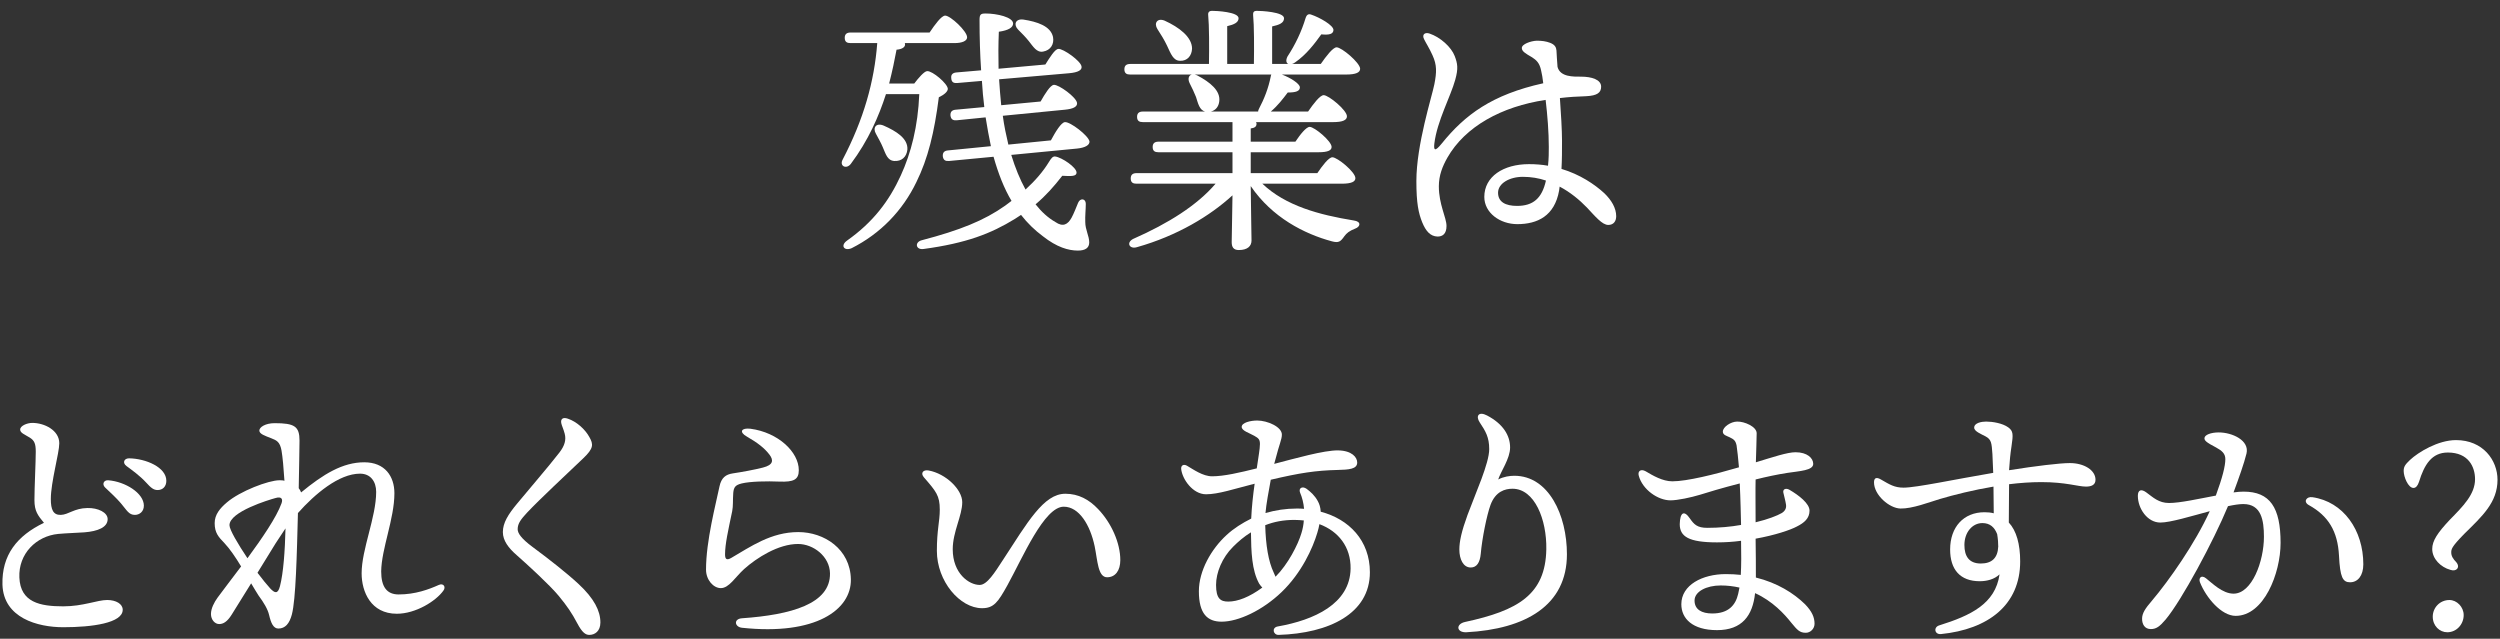 <svg viewBox="0 0 227 58" fill="none" xmlns="http://www.w3.org/2000/svg">
<rect x="0" y="0" width="227" height="58" fill="#333333" stroke="none"/>
<path d="M218.254 42.769C218.254 42.385 218.374 42.193 218.83 41.761C219.574 41.065 221.374 39.961 223.006 39.961C225.454 39.961 226.774 41.785 226.774 43.561C226.774 45.625 225.382 46.873 223.75 48.481C222.574 49.681 222.574 49.873 222.574 50.185C222.574 50.497 222.766 50.785 223.03 51.049C223.414 51.505 223.054 51.937 222.502 51.745C221.614 51.505 220.846 50.737 220.846 49.849C220.846 49.105 221.326 48.385 222.43 47.209C223.654 45.961 224.734 44.881 224.734 43.513C224.734 42.385 224.134 41.089 222.262 41.089C220.798 41.089 220.126 42.193 219.646 43.753C219.526 44.113 219.358 44.305 219.142 44.305C218.662 44.305 218.254 43.297 218.254 42.769ZM222.406 54.481C223.078 54.481 223.702 55.105 223.702 55.849C223.702 56.689 223.054 57.409 222.214 57.409C221.518 57.409 220.894 56.833 220.894 55.993C220.894 55.177 221.542 54.481 222.406 54.481Z" fill="white"/>
<path d="M203.717 44.64C206.117 44.64 207.077 46.08 207.077 49.296C207.077 52.056 205.565 55.92 202.997 55.92C201.701 55.92 200.309 54.264 199.757 52.872C199.613 52.512 199.853 52.152 200.309 52.512C200.861 52.944 201.797 53.904 202.805 53.904C204.485 53.904 205.565 50.952 205.565 48.744C205.565 47.232 205.325 45.768 203.693 45.768C203.333 45.768 202.853 45.84 202.301 45.96C200.981 49.152 198.101 54.504 196.637 56.256C196.085 56.904 195.773 57.12 195.293 57.12C194.741 57.12 194.501 56.688 194.501 56.184C194.501 55.68 194.789 55.248 195.389 54.552C196.973 52.68 199.325 49.32 200.645 46.416C198.941 46.872 197.069 47.448 196.157 47.448C194.981 47.448 194.117 46.176 194.117 45.024C194.117 44.472 194.429 44.376 194.885 44.712C195.509 45.168 196.013 45.672 196.949 45.672C197.957 45.672 199.661 45.288 201.197 45C201.797 43.368 202.061 42.312 202.061 41.688C202.061 41.184 201.749 40.92 201.221 40.632C200.285 40.152 200.165 39.984 200.165 39.792C200.165 39.48 200.765 39.264 201.461 39.264C202.685 39.264 204.269 39.984 203.981 41.184C203.765 42.072 203.285 43.416 202.805 44.712C203.141 44.664 203.453 44.64 203.717 44.64ZM209.957 45.144C212.789 45.552 214.589 48.144 214.589 51.24C214.589 52.272 214.085 52.872 213.389 52.872C212.717 52.872 212.477 52.416 212.381 50.448C212.261 48.24 211.421 46.848 209.645 45.864C209.117 45.576 209.405 45.072 209.957 45.144Z" fill="white"/>
<path d="M181.44 49.631C181.44 49.343 181.416 48.935 181.344 48.503C181.104 47.879 180.696 47.495 180 47.495C179.088 47.495 178.368 48.335 178.368 49.487C178.368 50.519 178.8 51.167 179.856 51.167C180.84 51.167 181.392 50.687 181.44 49.631ZM187.944 42.047C189.24 42.047 190.272 42.695 190.272 43.559C190.272 44.039 189.888 44.183 189.408 44.183C188.688 44.183 187.584 43.775 185.352 43.775C184.392 43.775 183.408 43.847 182.424 43.967C182.424 44.855 182.4 46.199 182.4 47.447C183.096 48.191 183.432 49.415 183.432 50.975C183.432 54.935 180.528 57.143 176.232 57.575C175.656 57.623 175.536 56.951 176.088 56.783C178.92 55.895 181.176 54.839 181.56 52.151C181.08 52.607 180.408 52.775 179.76 52.775C177.984 52.775 177.072 51.719 177.072 49.895C177.072 47.855 178.296 46.511 180.192 46.511C180.48 46.511 180.768 46.535 181.032 46.607C181.032 45.839 181.008 44.999 181.008 44.183C179.16 44.495 177.432 44.927 176.136 45.311C175.176 45.599 173.64 46.199 172.56 46.175C171.552 46.151 170.16 44.951 170.16 43.799C170.16 43.391 170.376 43.295 170.784 43.535C171.576 43.991 172.008 44.279 172.848 44.279C174 44.279 177.576 43.511 180.984 42.935C180.96 42.215 180.936 41.591 180.912 41.231C180.84 40.199 180.816 39.911 180.288 39.623C179.88 39.407 179.256 39.167 179.256 38.831C179.256 38.399 179.928 38.279 180.336 38.279C180.912 38.279 181.824 38.423 182.352 38.807C182.808 39.143 182.808 39.431 182.64 40.559C182.544 41.159 182.472 41.903 182.424 42.695C184.848 42.311 187.032 42.047 187.944 42.047Z" fill="white"/>
<path d="M157.825 53.928C157.873 53.736 157.897 53.544 157.945 53.352C157.417 53.232 156.841 53.16 156.241 53.16C154.945 53.16 153.865 53.712 153.865 54.528C153.865 55.344 154.513 55.704 155.473 55.704C156.937 55.704 157.585 54.96 157.825 53.928ZM163.897 54.864C164.521 55.512 164.761 56.04 164.761 56.64C164.761 57.072 164.401 57.456 163.969 57.456C163.417 57.456 163.201 57.216 162.649 56.544C162.025 55.752 160.945 54.576 159.361 53.856C159.145 55.896 158.185 57.216 155.905 57.216C153.673 57.216 152.665 56.16 152.665 54.864C152.665 53.112 154.585 52.128 156.697 52.128C157.177 52.128 157.633 52.152 158.065 52.2C158.113 51.288 158.113 50.256 158.089 49.104C157.393 49.2 156.649 49.248 155.905 49.248C153.337 49.248 152.521 48.72 152.521 47.592C152.545 46.536 152.905 46.296 153.433 47.064C153.817 47.616 154.105 47.928 155.017 47.928C156.097 47.928 157.153 47.832 158.089 47.664C158.065 46.776 158.041 45.312 157.969 43.896C156.385 44.304 155.017 44.712 154.345 44.928C153.553 45.168 152.329 45.432 151.681 45.432C150.529 45.432 149.137 44.448 148.801 43.2C148.681 42.768 148.993 42.552 149.425 42.792C150.073 43.176 150.961 43.704 151.849 43.704C153.169 43.704 155.689 43.08 157.897 42.432C157.825 41.616 157.753 40.896 157.681 40.44C157.585 40.008 157.441 39.888 157.033 39.696C156.793 39.576 156.433 39.504 156.433 39.192C156.433 38.76 157.177 38.28 157.729 38.28C158.377 38.256 159.505 38.736 159.505 39.336C159.505 39.864 159.457 41.04 159.433 41.976C161.017 41.496 162.289 41.064 163.033 41.064C164.089 41.064 164.641 41.592 164.641 42.12C164.641 42.72 163.417 42.768 162.313 42.936C161.377 43.08 160.369 43.296 159.409 43.536C159.385 44.52 159.409 45.768 159.409 47.424C160.513 47.16 161.377 46.824 161.785 46.584C162.097 46.392 162.217 46.128 162.169 45.816C162.121 45.48 162.001 45.072 161.929 44.736C161.857 44.424 162.145 44.28 162.481 44.472C163.345 44.976 164.305 45.72 164.305 46.368C164.305 47.064 163.825 47.472 163.153 47.808C162.577 48.12 161.161 48.6 159.409 48.912C159.433 50.232 159.433 51.48 159.433 52.44C161.377 52.92 162.865 53.856 163.897 54.864Z" fill="white"/>
<path d="M134.357 38.352C133.973 37.776 134.261 37.321 135.029 37.728C136.493 38.496 137.117 39.553 137.117 40.633C137.117 41.641 136.277 42.792 136.037 43.536C136.541 43.273 137.093 43.2 137.501 43.2C140.621 43.2 142.277 46.776 142.277 50.328C142.277 54.984 138.509 57.12 133.157 57.408C132.245 57.456 132.149 56.664 133.037 56.472C137.813 55.441 140.333 54.001 140.405 49.873C140.453 47.184 139.349 44.377 137.333 44.377C136.661 44.377 135.797 44.617 135.341 45.84C135.005 46.752 134.573 48.889 134.453 50.281C134.381 51.072 134.093 51.529 133.541 51.529C132.869 51.529 132.509 50.785 132.509 49.897C132.509 49.176 132.701 48.264 133.253 46.752C133.997 44.736 135.221 42.072 135.221 40.776C135.221 39.697 134.885 39.145 134.357 38.352Z" fill="white"/>
<path d="M118.17 48.408C118.29 48.024 118.362 47.64 118.386 47.256C118.122 47.232 117.81 47.208 117.522 47.208C116.538 47.208 115.674 47.376 114.882 47.688C114.93 49.512 115.17 50.976 115.65 51.984C115.722 52.128 115.77 52.248 115.818 52.368C116.946 51.24 117.858 49.464 118.17 48.408ZM110.418 53.112C110.418 54.36 110.826 54.624 111.522 54.624C112.386 54.624 113.442 54.216 114.618 53.352C114.522 53.256 114.426 53.136 114.33 52.992C113.658 51.768 113.61 50.112 113.586 48.336C112.962 48.72 112.434 49.176 111.954 49.656C110.97 50.64 110.418 51.984 110.418 53.112ZM115.842 41.592L115.698 42.12C117.546 41.64 120.234 40.872 121.506 40.896C122.754 40.92 123.234 41.52 123.234 42C123.234 42.6 122.466 42.648 121.458 42.672C119.466 42.72 118.05 42.936 115.386 43.56C115.194 44.616 114.978 45.744 114.906 46.584C115.818 46.32 116.754 46.176 117.738 46.176C117.954 46.176 118.17 46.176 118.41 46.2C118.362 45.672 118.242 45.192 118.05 44.736C117.882 44.328 118.242 44.112 118.626 44.376C118.986 44.64 119.37 44.976 119.658 45.504C119.802 45.768 119.898 46.056 119.922 46.464C122.49 47.136 124.386 49.08 124.386 51.96C124.386 55.728 120.666 57.504 116.106 57.648C115.602 57.672 115.434 56.976 116.034 56.88C119.298 56.304 122.586 54.84 122.634 51.624C122.658 49.656 121.53 48.24 119.802 47.592C119.754 47.832 119.706 48.096 119.61 48.384C119.202 49.752 118.194 52.008 116.37 53.76C114.618 55.44 112.434 56.448 110.922 56.448C109.65 56.448 108.858 55.752 108.858 53.688C108.858 51.816 109.986 49.848 111.378 48.576C112.026 47.976 112.794 47.496 113.61 47.088C113.658 46.032 113.778 44.928 113.922 43.92C112.026 44.4 110.634 44.88 109.506 44.88C108.306 44.88 107.346 43.512 107.25 42.576C107.226 42.24 107.49 42.12 107.778 42.288C108.354 42.624 109.218 43.248 110.058 43.248C111.138 43.248 112.578 42.912 114.114 42.528C114.258 41.52 114.402 40.752 114.402 40.32C114.402 39.912 114.282 39.792 113.898 39.576C113.442 39.312 112.746 39.12 112.746 38.76C112.746 38.376 113.538 38.184 114.162 38.184C115.074 38.184 116.418 38.76 116.394 39.48C116.394 39.888 116.13 40.44 115.842 41.592Z" fill="white"/>
<path d="M99.708 46.224C100.908 47.472 101.724 49.296 101.724 50.856C101.724 51.816 101.268 52.416 100.524 52.416C99.684 52.416 99.66 50.88 99.396 49.608C98.988 47.664 97.98 46.008 96.588 46.008C94.812 46.008 92.868 50.616 91.476 53.136C90.612 54.696 90.228 55.224 89.172 55.224C87.156 55.224 85.068 52.776 85.068 50.016C85.068 48.096 85.332 47.352 85.332 46.272C85.332 45 84.996 44.616 83.892 43.344C83.556 42.96 83.82 42.624 84.324 42.72C85.884 43.008 87.372 44.448 87.372 45.6C87.372 46.824 86.508 48.288 86.508 49.872C86.508 52.08 87.996 53.112 88.956 53.112C89.628 53.112 90.324 51.984 91.044 50.88C93.3 47.424 94.764 44.832 96.732 44.832C97.932 44.832 98.892 45.36 99.708 46.224Z" fill="white"/>
<path d="M67.371 57.001C66.699 56.929 66.579 56.185 67.395 56.137C71.811 55.825 75.411 54.841 75.363 52.057C75.339 50.545 73.875 49.393 72.459 49.393C70.683 49.393 68.715 50.641 67.563 51.673C66.747 52.417 66.195 53.401 65.451 53.401C64.779 53.401 64.107 52.657 64.107 51.721C64.107 49.105 64.995 45.793 65.331 44.161C65.499 43.369 65.907 43.081 66.531 42.985C67.347 42.865 68.523 42.649 69.267 42.457C70.227 42.217 70.251 41.785 69.867 41.281C69.411 40.681 68.787 40.201 67.827 39.649C67.059 39.217 67.323 38.833 68.139 38.929C70.659 39.265 72.531 41.041 72.531 42.697C72.531 43.561 72.051 43.777 70.779 43.729C69.651 43.681 68.139 43.705 67.347 43.897C66.771 44.041 66.627 44.233 66.579 44.761C66.531 45.409 66.579 45.961 66.483 46.417C66.123 48.145 65.835 49.393 65.835 50.329C65.835 50.713 65.931 50.929 66.387 50.665C68.163 49.633 70.011 48.313 72.483 48.313C74.835 48.313 77.211 49.849 77.259 52.609C77.307 55.345 74.091 57.721 67.371 57.001Z" fill="white"/>
<path d="M51.564 38.017C52.356 38.281 53.124 38.977 53.508 39.673C53.892 40.345 53.916 40.705 52.956 41.617C51.396 43.105 48.972 45.361 47.868 46.537C47.316 47.137 47.004 47.521 47.004 48.049C47.004 48.409 47.316 48.889 48.348 49.657C49.74 50.689 51.444 52.009 52.548 53.041C53.94 54.337 54.516 55.465 54.516 56.521C54.516 57.313 54.012 57.649 53.508 57.649C53.172 57.649 52.86 57.433 52.428 56.617C51.924 55.657 51.492 55.033 50.724 54.097C49.884 53.089 47.916 51.289 46.908 50.401C46.164 49.753 45.66 49.081 45.66 48.313C45.66 47.473 46.14 46.705 46.98 45.697C47.964 44.497 49.836 42.337 50.796 41.089C51.276 40.465 51.42 39.937 51.276 39.385C51.156 38.929 51.012 38.665 50.964 38.425C50.892 38.065 51.084 37.849 51.564 38.017Z" fill="white"/>
<path d="M25.036 49.32L23.38 52.008C23.836 52.608 24.244 53.112 24.532 53.424C24.94 53.856 25.228 53.976 25.42 53.232C25.732 52.032 25.876 50.016 25.924 47.976C25.588 48.48 25.252 48.984 25.036 49.32ZM20.836 47.688C20.836 48.096 21.604 49.392 22.468 50.688C23.788 48.888 25.108 46.968 25.564 45.696C25.708 45.288 25.54 45.072 25.036 45.216C24.412 45.384 20.836 46.464 20.836 47.688ZM22.804 52.968L21.028 55.824C20.62 56.472 20.26 56.664 19.9 56.664C19.516 56.664 19.156 56.28 19.156 55.752C19.156 55.248 19.444 54.696 19.756 54.264C20.26 53.568 21.052 52.56 21.892 51.432C21.388 50.592 20.836 49.8 20.404 49.344C19.828 48.744 19.492 48.384 19.492 47.496C19.492 46.728 19.972 46.152 20.596 45.624C21.796 44.592 24.388 43.608 25.372 43.608C25.54 43.608 25.684 43.608 25.828 43.656C25.756 42.504 25.66 41.472 25.564 40.92C25.42 40.104 25.108 39.984 24.628 39.792C24.076 39.576 23.548 39.408 23.548 39.096C23.548 38.784 24.1 38.424 24.94 38.424C26.74 38.424 27.196 38.712 27.196 40.008C27.196 40.824 27.148 42.72 27.124 44.328C27.22 44.448 27.292 44.568 27.34 44.712C29.356 43.056 31.108 41.976 33.076 41.976C34.948 41.976 35.812 43.248 35.812 44.784C35.812 47.112 34.636 49.824 34.612 51.888C34.612 53.304 35.14 53.976 36.196 53.976C37.708 53.976 38.932 53.52 39.844 53.112C40.276 52.92 40.516 53.304 40.252 53.64C39.58 54.576 37.756 55.728 36.028 55.728C33.676 55.728 32.836 53.736 32.836 52.056C32.836 49.872 34.156 46.968 34.156 44.664C34.156 43.728 33.652 43.008 32.692 43.008C30.772 43.008 28.588 44.856 27.052 46.584C26.956 50.352 26.86 54.456 26.5 55.8C26.284 56.616 25.9 57.072 25.276 57.072C24.82 57.072 24.604 56.568 24.436 55.848C24.316 55.32 23.956 54.72 23.476 54.072C23.332 53.856 23.092 53.448 22.804 52.968Z" fill="white"/>
<path d="M1.831 39C1.831 38.664 2.455 38.4 2.935 38.4C4.039 38.4 5.383 39.072 5.383 40.248C5.383 41.136 4.615 43.776 4.615 45.312C4.615 46.272 4.831 46.776 5.527 46.752C6.223 46.728 6.727 46.152 7.927 46.128C8.911 46.104 9.775 46.536 9.775 47.136C9.775 47.88 8.887 48.24 7.663 48.336C7.039 48.384 6.055 48.408 5.287 48.48C3.295 48.672 1.663 50.28 1.759 52.44C1.855 54.696 3.631 55.056 5.743 55.056C7.543 55.056 8.839 54.48 9.727 54.48C10.543 54.48 11.143 54.84 11.143 55.368C11.143 56.568 8.383 56.952 5.743 56.952C3.415 56.952 0.319 56.112 0.223 53.088C0.151 50.4 1.543 48.648 3.991 47.472C3.439 46.8 3.127 46.416 3.127 45.408C3.127 44.28 3.247 41.928 3.247 41.016C3.247 40.296 3.127 40.008 2.719 39.744C2.215 39.432 1.831 39.312 1.831 39ZM11.719 41.616C13.255 41.64 15.103 42.432 15.103 43.656C15.103 44.16 14.791 44.496 14.311 44.496C13.951 44.496 13.711 44.304 13.255 43.8C12.727 43.224 12.007 42.696 11.479 42.312C11.095 42.024 11.263 41.616 11.719 41.616ZM9.823 43.608C11.383 43.728 13.063 44.784 13.063 45.912C13.063 46.464 12.655 46.752 12.247 46.752C11.695 46.752 11.527 46.344 10.975 45.696C10.567 45.216 10.015 44.712 9.535 44.256C9.247 43.968 9.415 43.584 9.823 43.608Z" fill="white"/>
<path d="M140.367 16.416V16.392C139.719 16.176 139.023 16.056 138.279 16.056C137.055 16.056 136.023 16.656 136.023 17.496C136.023 18.336 136.695 18.696 137.751 18.696C139.215 18.696 140.007 18 140.367 16.416ZM141.615 16.944L141.567 17.304C141.159 19.608 139.599 20.352 137.775 20.352C136.191 20.352 134.775 19.32 134.775 17.88C134.775 16.032 136.503 14.904 138.831 14.904C139.431 14.904 140.031 14.952 140.559 15.048C140.631 14.4 140.631 13.848 140.631 13.344C140.631 12.024 140.511 10.464 140.343 9.072C136.335 9.672 133.023 11.496 131.415 14.328C130.983 15.096 130.647 15.912 130.647 16.92C130.647 18.576 131.343 19.752 131.343 20.52C131.343 21.24 130.983 21.48 130.527 21.48C129.879 21.456 129.471 21 129.135 20.184C128.799 19.344 128.607 18.456 128.607 16.44C128.607 13.128 130.023 8.76 130.239 7.656C130.455 6.552 130.479 5.904 130.071 5.016C129.783 4.368 129.447 3.864 129.303 3.552C129.087 3.12 129.399 2.904 129.807 3.048C130.791 3.384 131.775 4.272 132.087 5.088C132.351 5.784 132.423 6.216 132.135 7.248C131.727 8.736 130.479 11.016 130.239 13.032C130.167 13.656 130.287 13.8 130.911 13.032C133.023 10.416 135.471 8.592 140.127 7.56C140.079 7.104 140.007 6.72 139.935 6.408C139.791 5.688 139.479 5.448 139.119 5.208C138.495 4.848 138.183 4.656 138.183 4.368C138.159 4.008 138.999 3.72 139.527 3.696C140.007 3.696 140.367 3.744 140.751 3.888C141.183 4.056 141.303 4.296 141.327 4.584C141.351 4.968 141.375 5.52 141.423 6.072C141.663 7.008 142.887 6.96 143.559 6.96C144.519 6.96 145.383 7.224 145.383 7.872C145.383 8.4 145.047 8.688 144.015 8.736C143.223 8.76 142.431 8.808 141.639 8.904C141.735 10.248 141.831 11.832 141.831 12.792C141.831 13.68 141.831 14.496 141.783 15.336C143.463 15.84 144.783 16.728 145.671 17.544C146.319 18.168 146.751 18.888 146.751 19.632C146.751 20.088 146.511 20.424 146.031 20.424C145.479 20.424 144.855 19.656 144.087 18.84C143.415 18.144 142.575 17.448 141.615 16.944Z" fill="white"/>
<path d="M105.958 4.128C105.718 3.624 105.406 3.12 105.094 2.64C104.758 2.112 105.07 1.608 105.742 1.872C107.062 2.472 108.238 3.36 108.238 4.416C108.214 5.064 107.806 5.544 107.158 5.52C106.534 5.52 106.318 4.896 105.958 4.128ZM115.438 6.768H108.478C108.574 6.792 108.646 6.816 108.742 6.864C109.87 7.464 110.83 8.232 110.71 9.192C110.662 9.672 110.374 10.032 109.942 10.128H114.238C114.238 10.056 114.262 9.984 114.31 9.888C114.79 8.976 115.174 8.016 115.39 6.912C115.39 6.864 115.414 6.816 115.438 6.768ZM121.822 16.68H114.622C116.734 18.696 119.806 19.512 122.902 20.016C123.646 20.112 123.526 20.592 123.046 20.76C122.494 20.976 122.278 21.168 122.062 21.456C121.726 21.936 121.558 22.08 120.934 21.912C118.438 21.24 115.51 19.752 113.566 16.896C113.59 19.512 113.638 21.168 113.638 21.84C113.638 22.344 113.278 22.704 112.486 22.704C112.006 22.704 111.838 22.44 111.838 21.984C111.838 21.312 111.886 19.92 111.91 17.736C109.87 19.608 106.894 21.408 103.246 22.44C102.55 22.656 102.238 22.032 102.886 21.696C106.102 20.28 108.718 18.624 110.374 16.68H103.198C102.886 16.68 102.67 16.584 102.67 16.2C102.67 15.84 102.886 15.72 103.198 15.72H111.91V13.824H105.19C104.878 13.824 104.662 13.728 104.662 13.344C104.662 12.984 104.878 12.864 105.19 12.864H111.91V11.088H103.774C103.462 11.088 103.246 10.992 103.246 10.608C103.246 10.248 103.462 10.128 103.774 10.128H109.414C108.91 9.984 108.79 9.408 108.598 8.808C108.43 8.4 108.238 7.968 108.022 7.56C107.83 7.176 107.926 6.84 108.214 6.768H102.622C102.31 6.768 102.094 6.672 102.094 6.288C102.094 5.928 102.31 5.808 102.622 5.808H109.774C109.798 4.344 109.798 2.328 109.702 1.344C109.678 1.104 109.822 0.984 110.038 0.984C110.446 0.984 112.462 1.08 112.462 1.656C112.462 2.04 112.054 2.232 111.43 2.376V5.808H113.854C113.878 4.344 113.878 2.328 113.782 1.344C113.758 1.104 113.878 0.984 114.094 0.984C114.502 0.984 116.59 1.08 116.59 1.656C116.59 2.088 116.158 2.256 115.51 2.4V5.808H116.974C116.782 5.712 116.734 5.472 116.902 5.136C117.622 4.032 118.174 2.88 118.558 1.608C118.63 1.392 118.774 1.224 119.038 1.32C119.83 1.584 121.102 2.304 121.078 2.736C121.054 3.096 120.694 3.192 119.974 3.12C119.374 3.96 118.606 4.968 117.598 5.664C117.502 5.736 117.406 5.784 117.31 5.808H119.926C120.406 5.112 121.03 4.296 121.366 4.296C121.822 4.296 123.478 5.688 123.502 6.24C123.502 6.576 123.142 6.768 122.206 6.768H116.398C117.166 7.056 118.006 7.584 118.03 7.92C118.03 8.28 117.67 8.4 116.926 8.4C116.494 8.976 116.014 9.6 115.39 10.128H118.774C119.254 9.432 119.854 8.64 120.19 8.64C120.646 8.64 122.302 10.008 122.302 10.56C122.302 10.896 121.942 11.088 121.054 11.088H114.046C114.07 11.136 114.094 11.184 114.094 11.232C114.094 11.496 113.926 11.616 113.566 11.664V12.864H117.622C118.054 12.216 118.606 11.52 118.918 11.52C119.35 11.52 120.91 12.816 120.91 13.344C120.91 13.656 120.574 13.824 119.71 13.824H113.566V15.72H119.614C120.07 15.048 120.646 14.28 120.982 14.28C121.438 14.28 123.07 15.624 123.07 16.176C123.07 16.488 122.734 16.68 121.822 16.68Z" fill="white"/>
<path d="M93.406 3.721C93.118 3.361 92.782 3.025 92.446 2.689C92.014 2.257 92.182 1.681 92.926 1.777C94.15 1.969 95.398 2.353 95.614 3.361C95.734 4.009 95.398 4.561 94.726 4.681C94.126 4.801 93.814 4.225 93.406 3.721ZM80.734 7.585H83.014C83.374 7.105 83.926 6.457 84.19 6.457C84.67 6.433 86.038 7.585 86.062 8.065C86.062 8.329 85.702 8.617 85.246 8.833C84.838 12.025 84.262 14.401 83.206 16.537C81.958 19.129 79.942 21.217 77.326 22.537C76.654 22.825 76.27 22.297 76.918 21.841C79.294 20.161 80.734 18.241 81.79 15.937C82.726 13.897 83.35 11.473 83.47 8.545H80.446C79.798 10.561 78.838 12.769 77.254 14.881C76.846 15.409 76.198 15.073 76.51 14.497C78.43 10.825 79.39 7.393 79.654 3.913H77.23C76.918 3.913 76.702 3.817 76.702 3.433C76.702 3.073 76.918 2.953 77.23 2.953H84.406C84.886 2.233 85.486 1.417 85.822 1.417C86.302 1.417 87.814 2.833 87.814 3.385C87.814 3.721 87.358 3.913 86.662 3.913H82.15C82.174 3.937 82.174 3.961 82.174 3.985C82.222 4.249 81.958 4.465 81.406 4.513C81.238 5.425 81.022 6.457 80.734 7.585ZM81.19 14.617C80.566 14.569 80.422 13.969 80.158 13.369C79.99 12.961 79.75 12.553 79.534 12.145C79.222 11.617 79.534 11.113 80.23 11.401C81.382 11.905 82.462 12.577 82.39 13.585C82.318 14.257 81.862 14.665 81.19 14.617ZM97.798 13.489L91.822 14.065C92.182 15.241 92.614 16.297 93.118 17.209C93.982 16.417 94.702 15.601 95.254 14.689C95.446 14.377 95.59 14.185 95.806 14.209C96.406 14.281 97.798 15.217 97.75 15.697C97.726 16.009 97.294 16.009 96.454 15.961C95.71 16.921 94.966 17.761 94.03 18.553C94.558 19.225 95.158 19.777 95.83 20.161C96.526 20.641 96.958 20.377 97.294 19.777C97.51 19.393 97.75 18.745 97.894 18.409C98.086 17.953 98.59 18.025 98.59 18.505C98.59 19.009 98.518 19.633 98.542 20.161C98.542 20.857 98.902 21.433 98.902 22.009C98.902 22.513 98.542 22.753 97.87 22.753C97.006 22.753 95.95 22.441 94.702 21.457C93.958 20.905 93.286 20.257 92.71 19.513C92.542 19.633 92.35 19.753 92.158 19.873C89.974 21.217 87.742 22.081 83.854 22.609C83.134 22.705 83.038 21.985 83.686 21.817C87.166 20.905 89.374 20.017 91.27 18.673C91.462 18.529 91.654 18.385 91.846 18.241C91.174 17.113 90.646 15.769 90.214 14.233L86.182 14.617C85.87 14.641 85.654 14.569 85.606 14.185C85.582 13.825 85.774 13.681 86.086 13.657L89.974 13.273C89.806 12.457 89.638 11.593 89.494 10.657L86.878 10.921C86.566 10.945 86.35 10.873 86.302 10.489C86.278 10.129 86.47 9.985 86.782 9.961L89.374 9.721C89.278 8.953 89.206 8.161 89.158 7.345L86.926 7.537C86.614 7.561 86.398 7.489 86.374 7.105C86.326 6.745 86.542 6.601 86.854 6.577L89.086 6.385C88.99 4.969 88.942 3.433 88.942 1.801C88.942 1.297 89.062 1.225 89.494 1.225C90.526 1.225 91.99 1.561 91.99 2.137C91.99 2.497 91.558 2.761 90.694 2.881C90.646 4.033 90.646 5.161 90.67 6.241L94.918 5.857C95.326 5.209 95.782 4.465 96.094 4.441C96.526 4.393 98.158 5.545 98.206 6.049C98.254 6.361 97.894 6.577 97.078 6.649L90.718 7.201C90.766 8.017 90.838 8.809 90.91 9.553L94.486 9.217C94.894 8.497 95.374 7.729 95.686 7.705C96.118 7.657 97.75 8.833 97.798 9.361C97.822 9.697 97.438 9.889 96.694 9.961L91.054 10.513C91.174 11.425 91.366 12.313 91.558 13.129L95.422 12.745C95.83 11.977 96.358 11.113 96.694 11.089C97.174 11.041 98.83 12.313 98.926 12.841C98.95 13.177 98.518 13.417 97.798 13.489Z" fill="white"/>
</svg>
